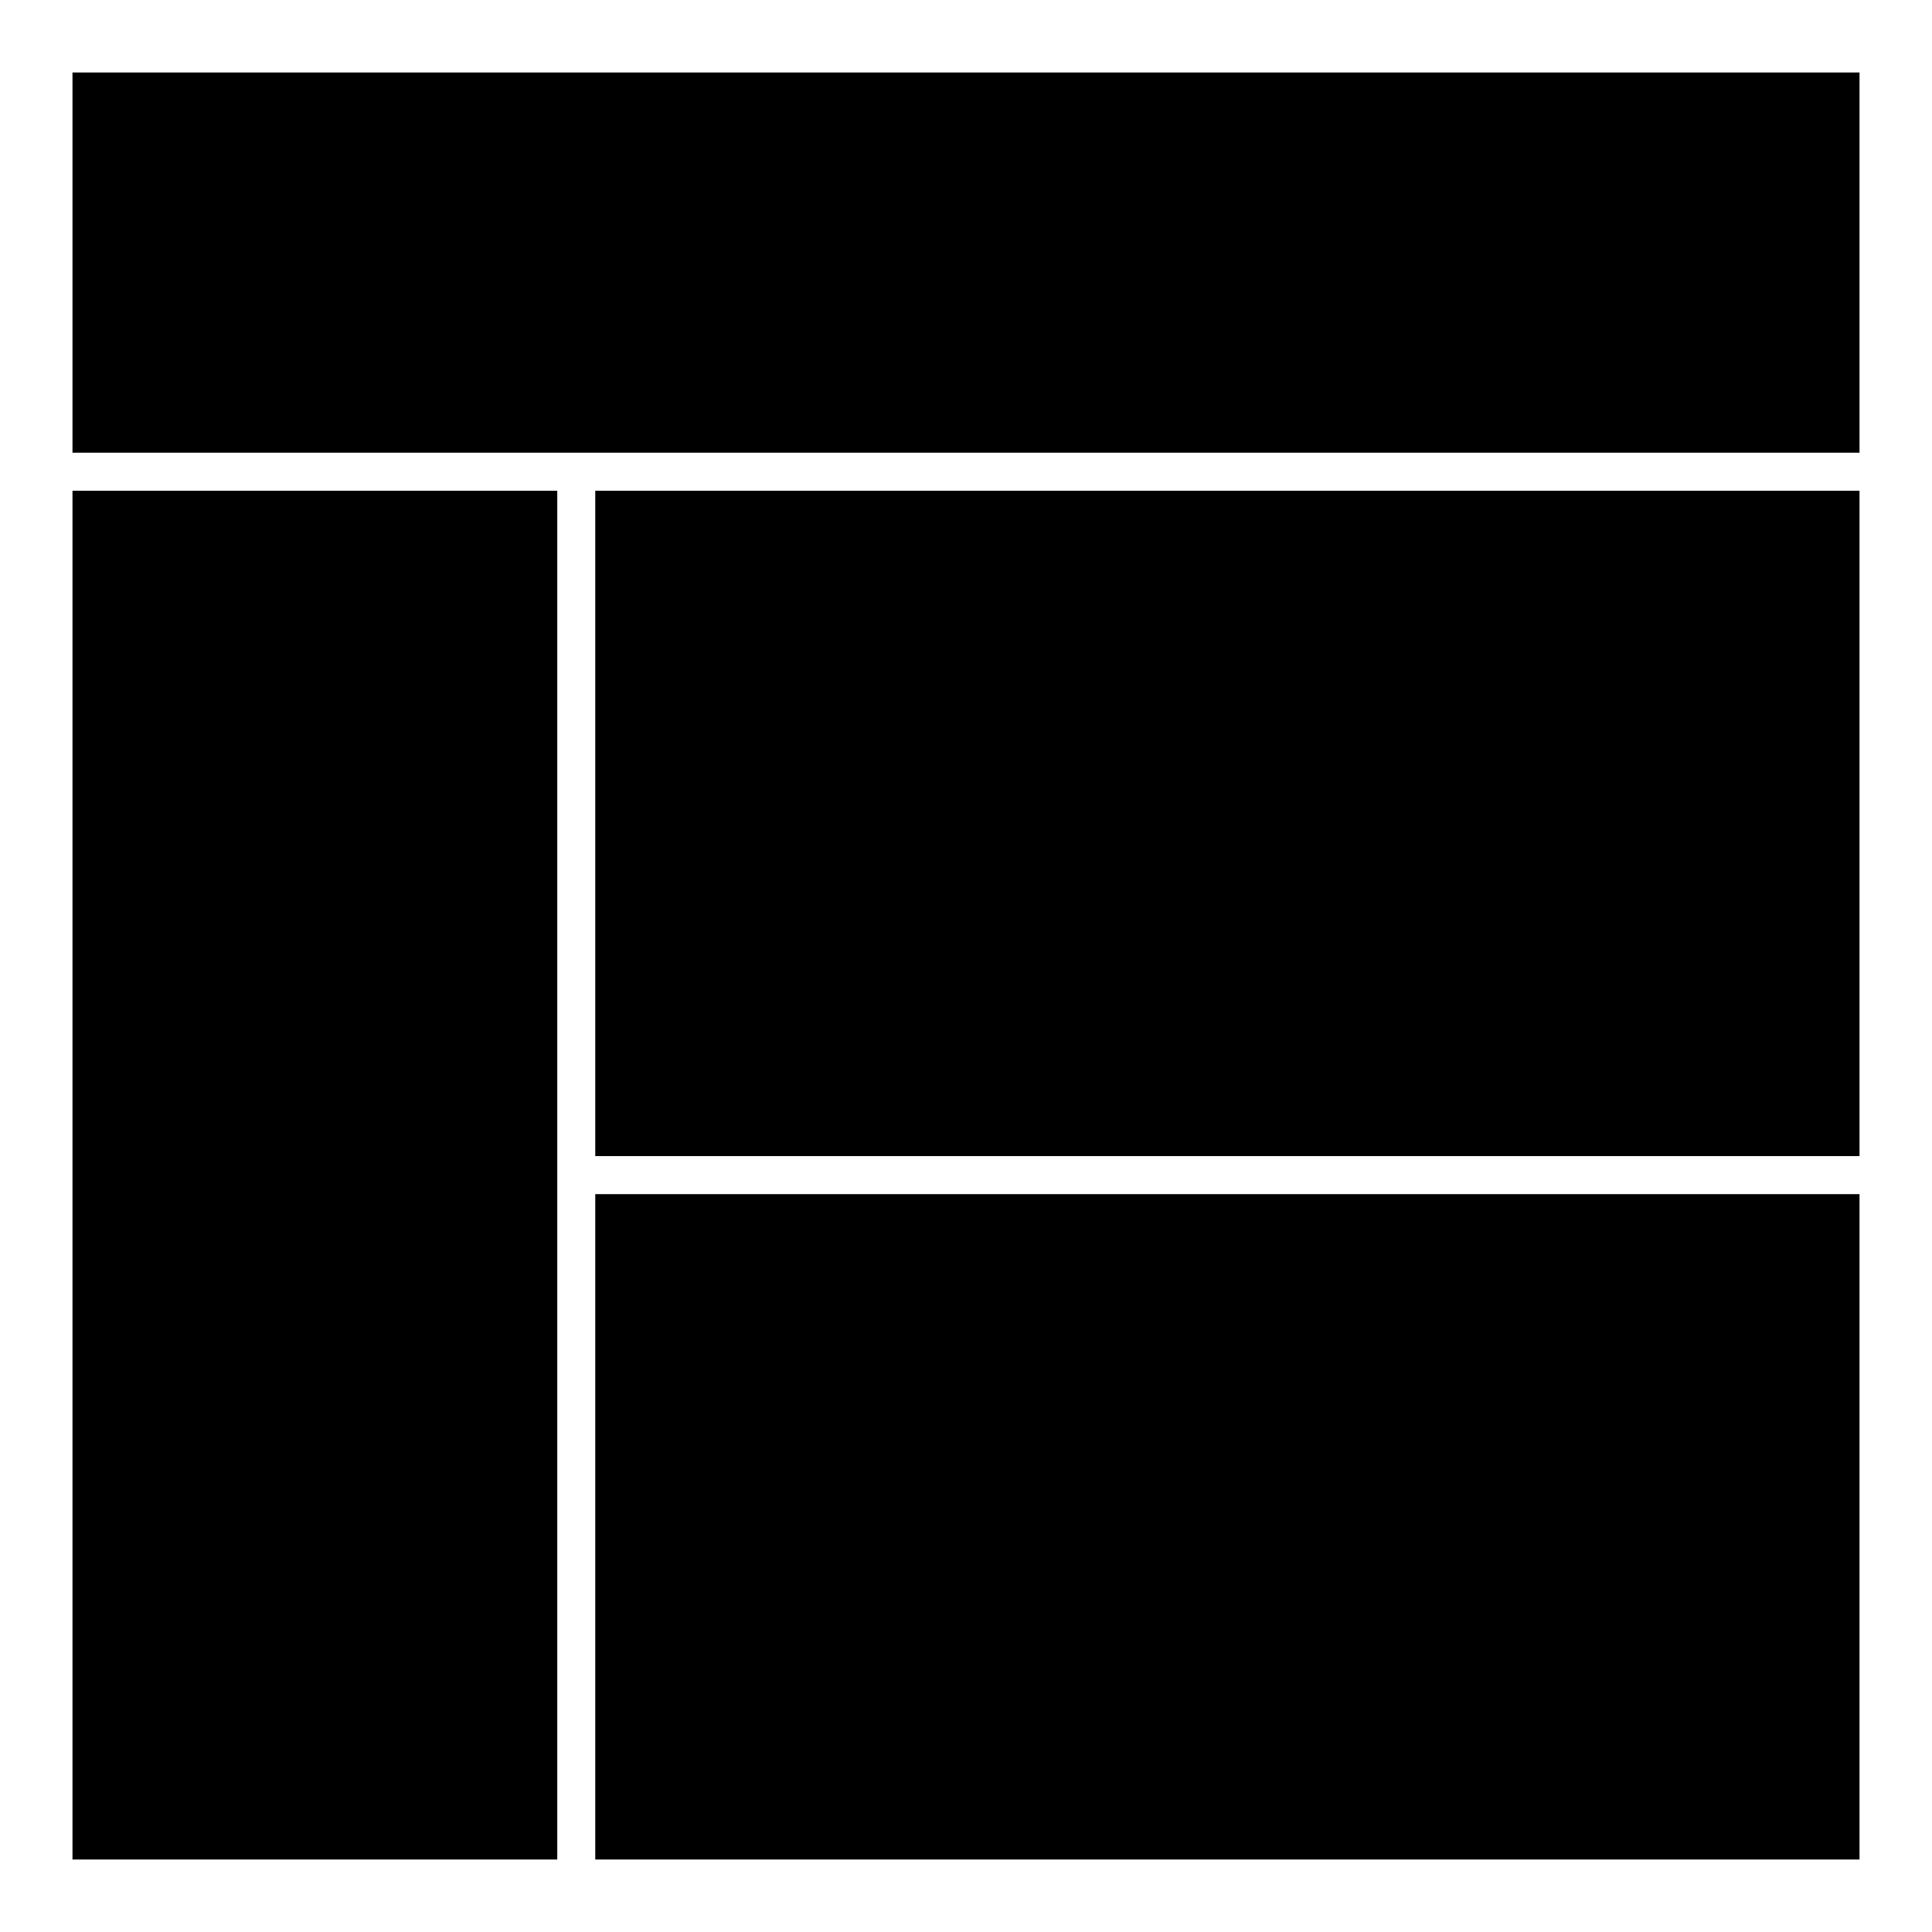<?xml version="1.0" encoding="UTF-8"?>
<!-- Uploaded to: ICON Repo, www.svgrepo.com, Generator: ICON Repo Mixer Tools -->
<svg fill="#000000" width="800px" height="800px" version="1.1" viewBox="144 144 512 512" xmlns="http://www.w3.org/2000/svg">
 <g>
  <path d="m163.21 163.21h473.58v100.76h-473.58z"/>
  <path d="m163.21 274.05h128.47v362.74h-128.47z"/>
  <path d="m301.75 460.46h335.04v176.33h-335.04z"/>
  <path d="m301.75 274.05h335.04v176.33h-335.04z"/>
 </g>
</svg>